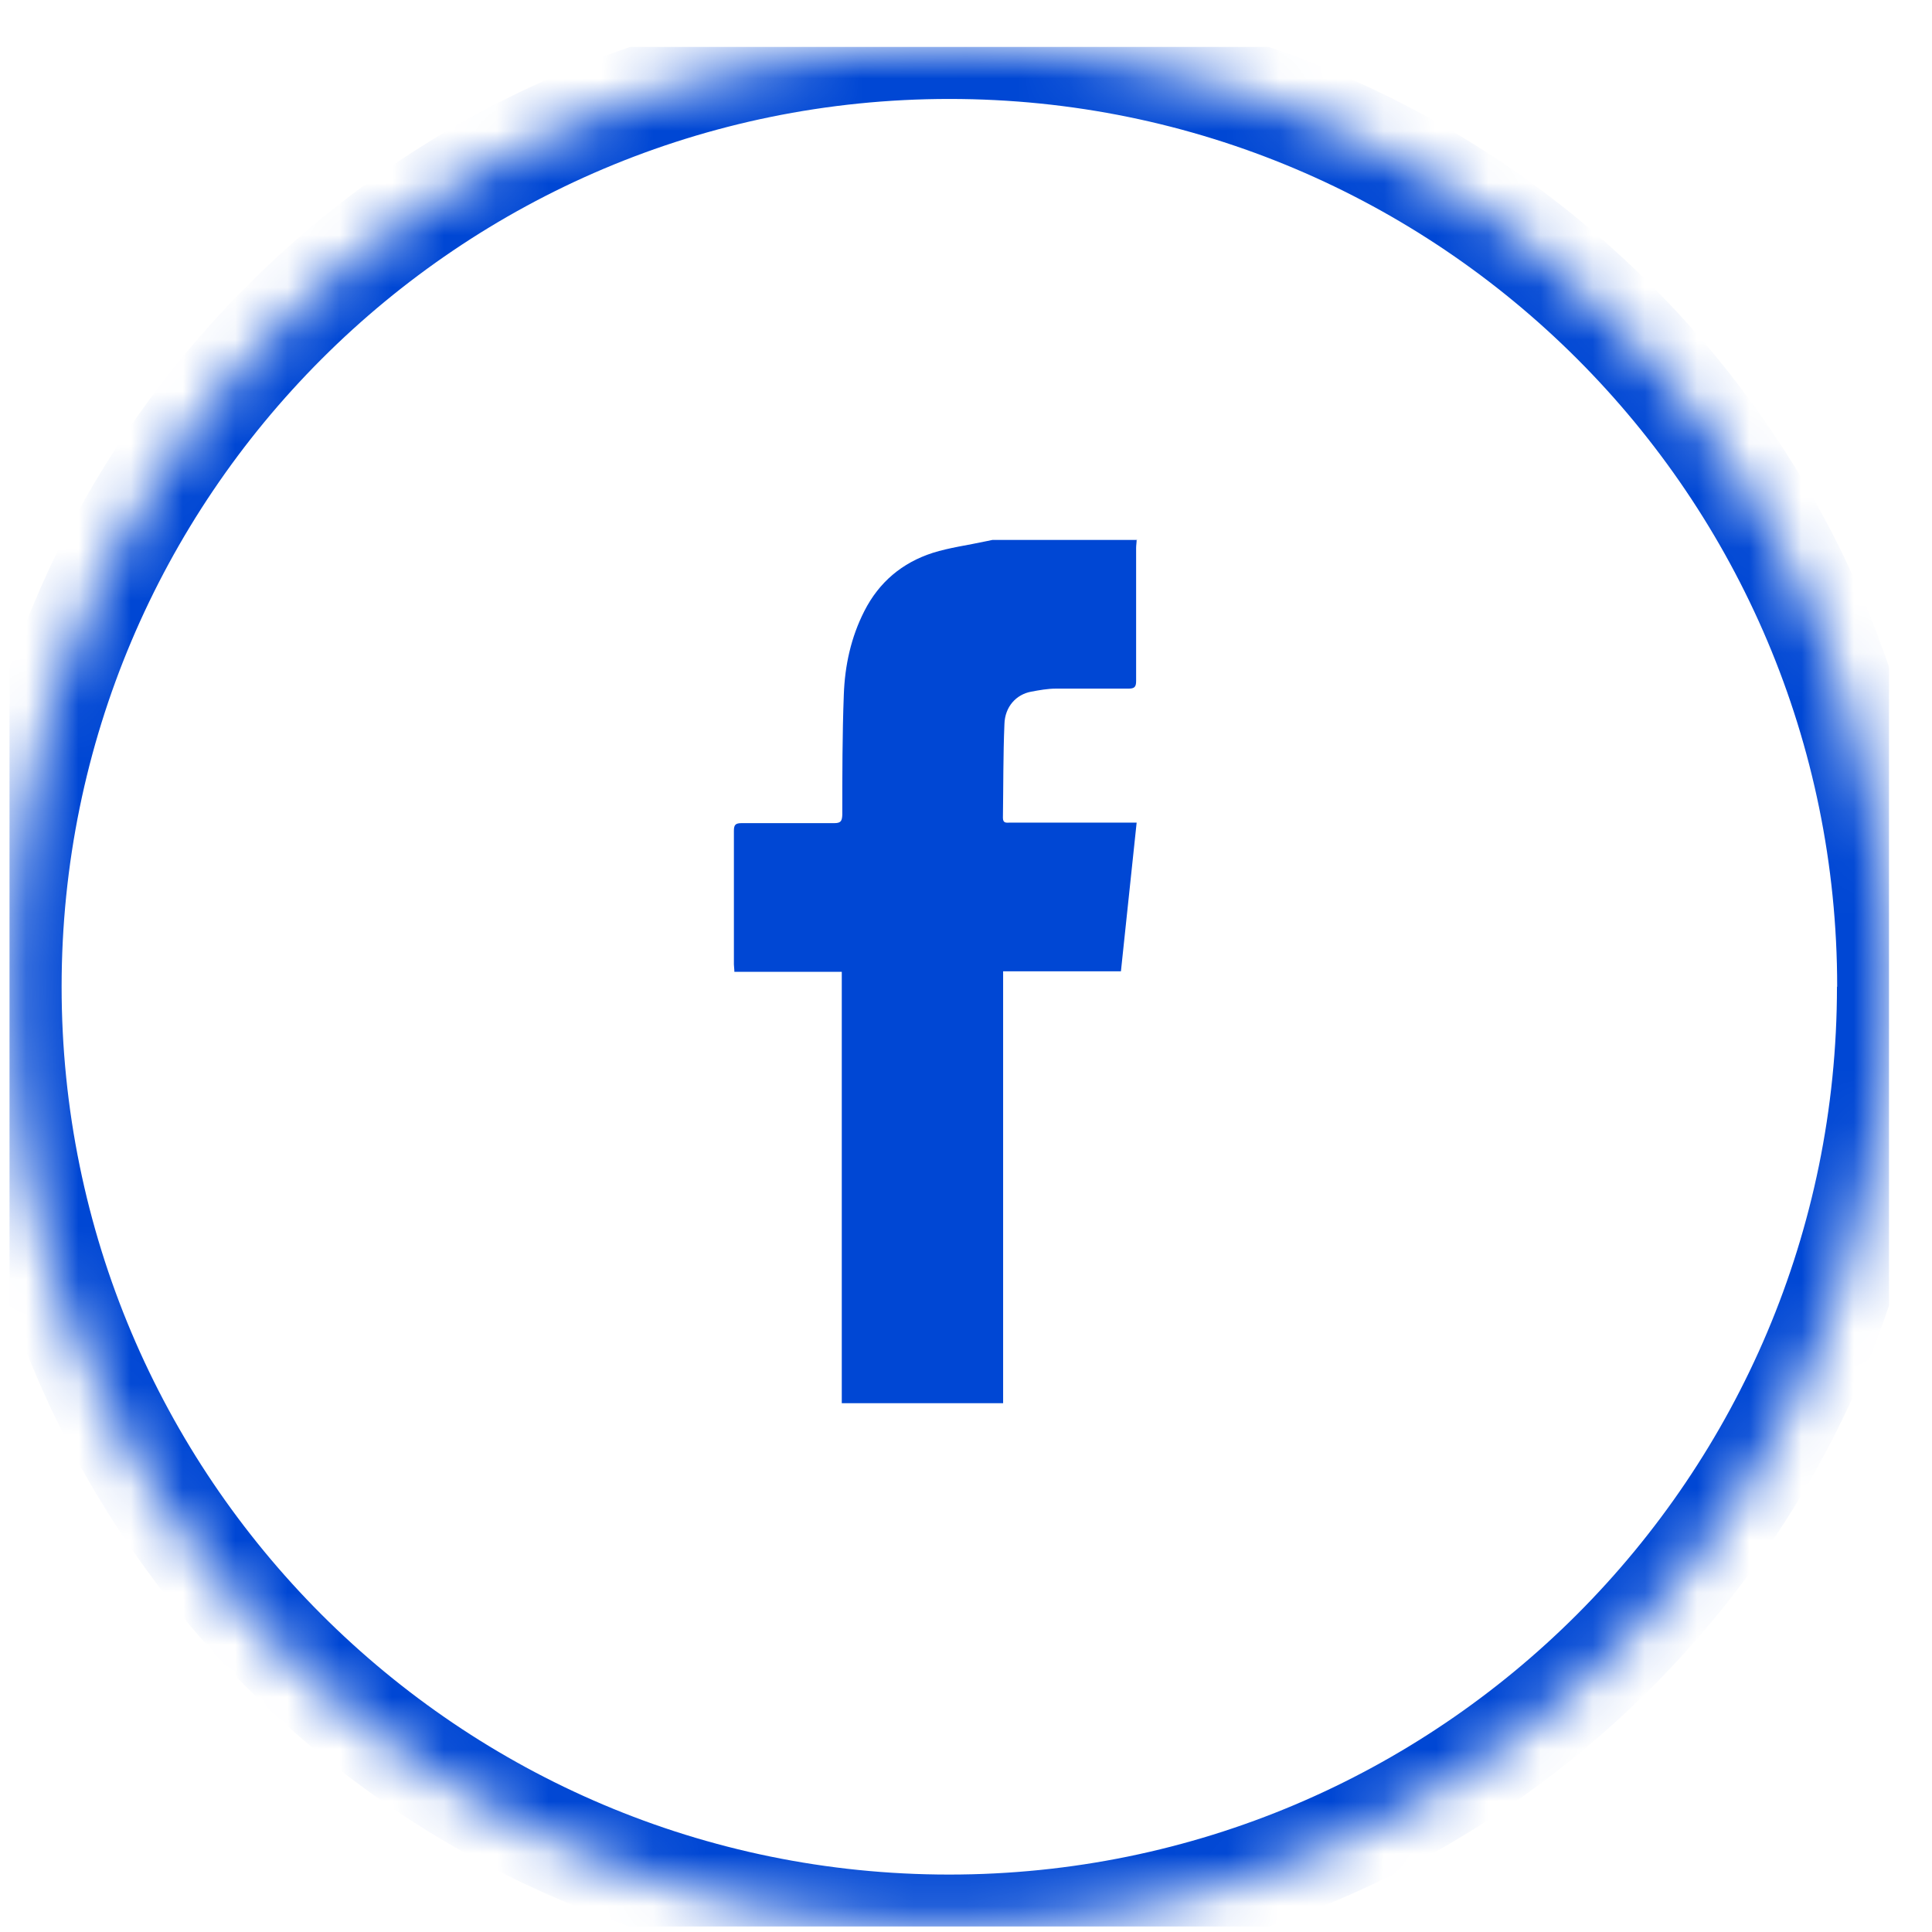 <svg width="37" height="37" viewBox="0 0 37 37" fill="none" xmlns="http://www.w3.org/2000/svg">
<g clip-path="url(#clip0_447_553)">
<g clip-path="url(#clip1_447_553)">
<g clip-path="url(#clip2_447_553)">
<mask id="path-1-inside-1_447_553" fill="#0047d4">
<path d="M36.18 18.897C36.18 28.837 28.122 36.9 18.177 36.9C8.233 36.9 0.18 28.837 0.18 18.897C0.18 8.958 8.237 0.895 18.182 0.895C28.127 0.895 36.184 8.953 36.184 18.897"/>
</mask>
<path d="M36.18 18.897H35.18C35.18 28.285 27.57 35.9 18.177 35.9V36.9V37.9C28.674 37.9 37.18 29.39 37.18 18.897H36.18ZM18.177 36.9V35.9C8.785 35.9 1.18 28.286 1.18 18.897H0.18H-0.82C-0.82 29.389 7.68 37.9 18.177 37.9V36.9ZM0.18 18.897H1.18C1.18 9.51 8.79 1.895 18.182 1.895V0.895V-0.105C7.685 -0.105 -0.82 8.405 -0.82 18.897H0.18ZM18.182 0.895V1.895C27.575 1.895 35.184 9.505 35.184 18.897H36.184H37.184C37.184 8.4 28.679 -0.105 18.182 -0.105V0.895Z" fill="#0047d4" mask="url(#path-1-inside-1_447_553)"/>
<path d="M21.768 10.335C21.768 10.389 21.758 10.442 21.758 10.495C21.758 11.344 21.758 12.193 21.758 13.042C21.758 13.159 21.724 13.188 21.608 13.188C21.147 13.188 20.686 13.188 20.22 13.188C20.065 13.188 19.905 13.217 19.75 13.246C19.459 13.299 19.245 13.537 19.236 13.867C19.211 14.463 19.216 15.065 19.207 15.662C19.207 15.773 19.279 15.754 19.342 15.754H21.768C21.666 16.714 21.569 17.651 21.467 18.602H19.211V18.781C19.211 21.425 19.211 24.069 19.211 26.712C19.211 26.766 19.211 26.819 19.211 26.873H16.121C16.121 26.625 16.121 26.378 16.121 26.135C16.121 23.695 16.121 21.26 16.121 18.82V18.611H14.064C14.064 18.553 14.055 18.509 14.055 18.471C14.055 17.617 14.055 16.763 14.055 15.909C14.055 15.793 14.089 15.764 14.205 15.764C14.797 15.764 15.384 15.764 15.976 15.764C16.102 15.764 16.126 15.725 16.131 15.604C16.131 14.837 16.131 14.071 16.16 13.304C16.18 12.746 16.296 12.208 16.553 11.703C16.834 11.15 17.276 10.777 17.863 10.588C18.188 10.486 18.532 10.442 18.867 10.369C18.916 10.36 18.959 10.35 19.008 10.34H21.782L21.768 10.335Z" fill="#0047d4"/>
</g>
</g>
</g>
<defs>
<clipPath id="clip0_447_553">
<rect width="36" height="36" fill="#0047d4" transform="translate(0.18 0.895)"/>
</clipPath>
<clipPath id="clip1_447_553">
<rect width="36" height="36" fill="#0047d4" transform="translate(0.18 0.895)"/>
</clipPath>
<clipPath id="clip2_447_553">
<rect width="36" height="36" fill="#0047d4" transform="translate(0.18 0.895)"/>
</clipPath>
</defs>
</svg>
